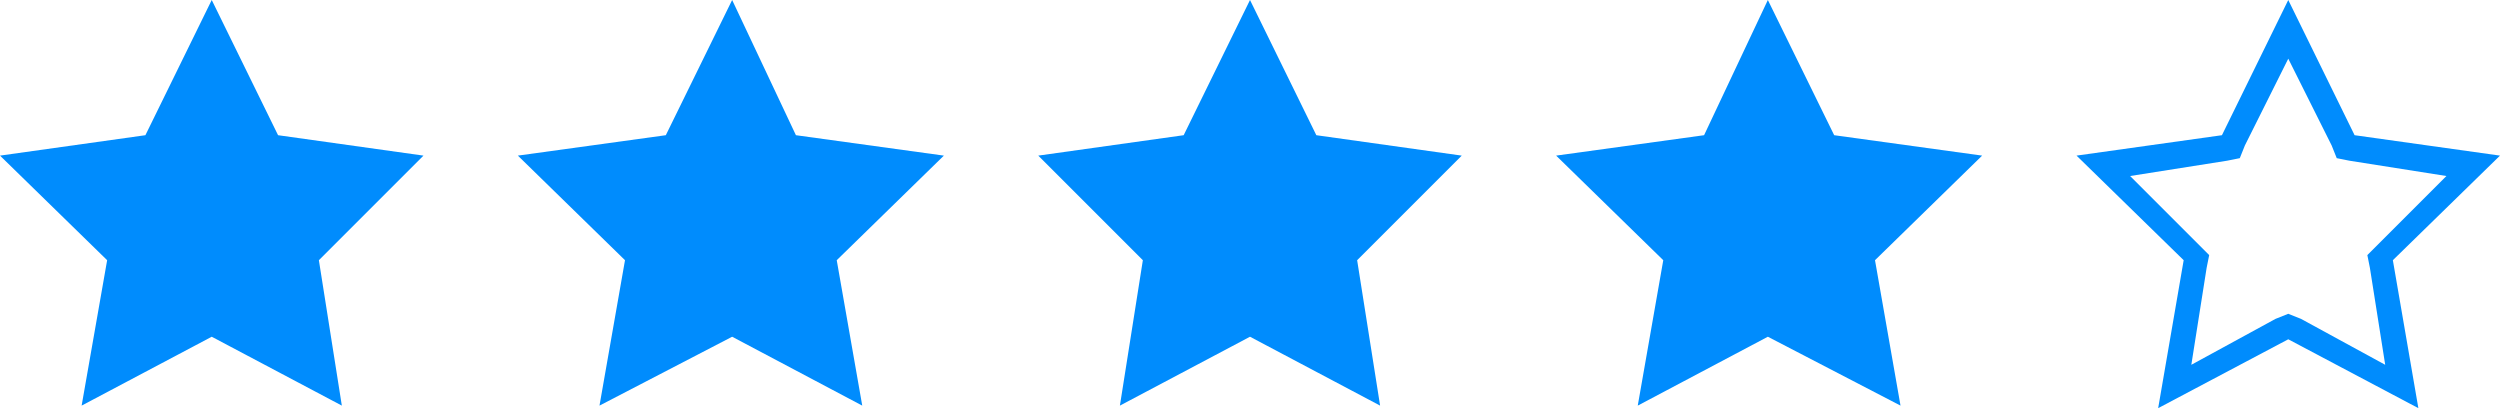 <?xml version="1.0" encoding="UTF-8"?>
<svg width="98px" height="16px" viewBox="0 0 98 16" version="1.1" xmlns="http://www.w3.org/2000/svg" xmlns:xlink="http://www.w3.org/1999/xlink">
    <!-- Generator: Sketch 48.2 (47327) - http://www.bohemiancoding.com/sketch -->
    <title>4-Stars</title>
    <desc>Created with Sketch.</desc>
    <defs></defs>
    <g id="Page-1" stroke="none" stroke-width="1" fill="none" fill-rule="evenodd">
        <g id="4-Stars" fill="#008CFD" fill-rule="nonzero">
            <g id="Page-1_1_" transform="translate(81, 0)">
                <g id="Desktop-Reviews_1_">
                    <g id="Stars_1_">
                        <g id="Star-2-Copy_1_">
                            <path d="M8.7,2.3 L10.4,5.7 L10.6,6.2 L11.1,6.3 L14.9,6.9 L12.2,9.6 L11.8,10 L11.9,10.5 L12.5,14.3 L9.2,12.5 L8.7,12.3 L8.2,12.5 L4.9,14.3 L5.5,10.5 L5.6,10 L5.2,9.6 L2.5,6.9 L6.3,6.3 L6.8,6.2 L7,5.7 L8.7,2.3 Z M8.7,0 L6.1,5.3 L0.4,6.1 L4.6,10.2 L3.6,16 L8.7,13.3 L13.8,16 L12.8,10.2 L17,6.1 L11.3,5.3 L8.7,0 Z" id="Shape"></path>
                        </g>
                    </g>
                </g>
            </g>
            <g id="Page-1_2_">
                <g id="Desktop-Reviews_2_">
                    <g id="Stars_2_">
                        <polygon id="Star-2-Copy_2_" points="8.3 13.2 3.2 15.9 4.2 10.2 0 6.1 5.7 5.3 8.3 0 10.9 5.3 16.6 6.1 12.5 10.2 13.4 15.9"></polygon>
                    </g>
                </g>
            </g>
            <g id="Page-1_3_" transform="translate(20, 0)">
                <g id="Desktop-Reviews_3_">
                    <g id="Stars_3_">
                        <polygon id="Star-2-Copy_3_" points="8.7 13.2 3.5 15.9 4.5 10.2 0.3 6.1 6.1 5.3 8.7 0 11.2 5.3 17 6.1 12.8 10.2 13.8 15.9"></polygon>
                    </g>
                </g>
            </g>
            <g id="Page-1_4_" transform="translate(40, 0)">
                <g id="Desktop-Reviews_4_">
                    <g id="Stars_4_">
                        <polygon id="Star-2-Copy_4_" points="9 13.2 3.9 15.9 4.8 10.2 0.7 6.1 6.4 5.3 9 0 11.6 5.3 17.3 6.1 13.2 10.2 14.1 15.9"></polygon>
                    </g>
                </g>
            </g>
            <g id="Page-1_5_" transform="translate(61, 0)">
                <g id="Desktop-Reviews_5_">
                    <g id="Stars_5_">
                        <polygon id="Star-2-Copy_5_" points="8.3 13.2 3.2 15.9 4.2 10.2 0 6.1 5.8 5.3 8.3 0 10.9 5.3 16.7 6.1 12.5 10.2 13.5 15.9"></polygon>
                    </g>
                </g>
            </g>
        </g>
    </g>
</svg>